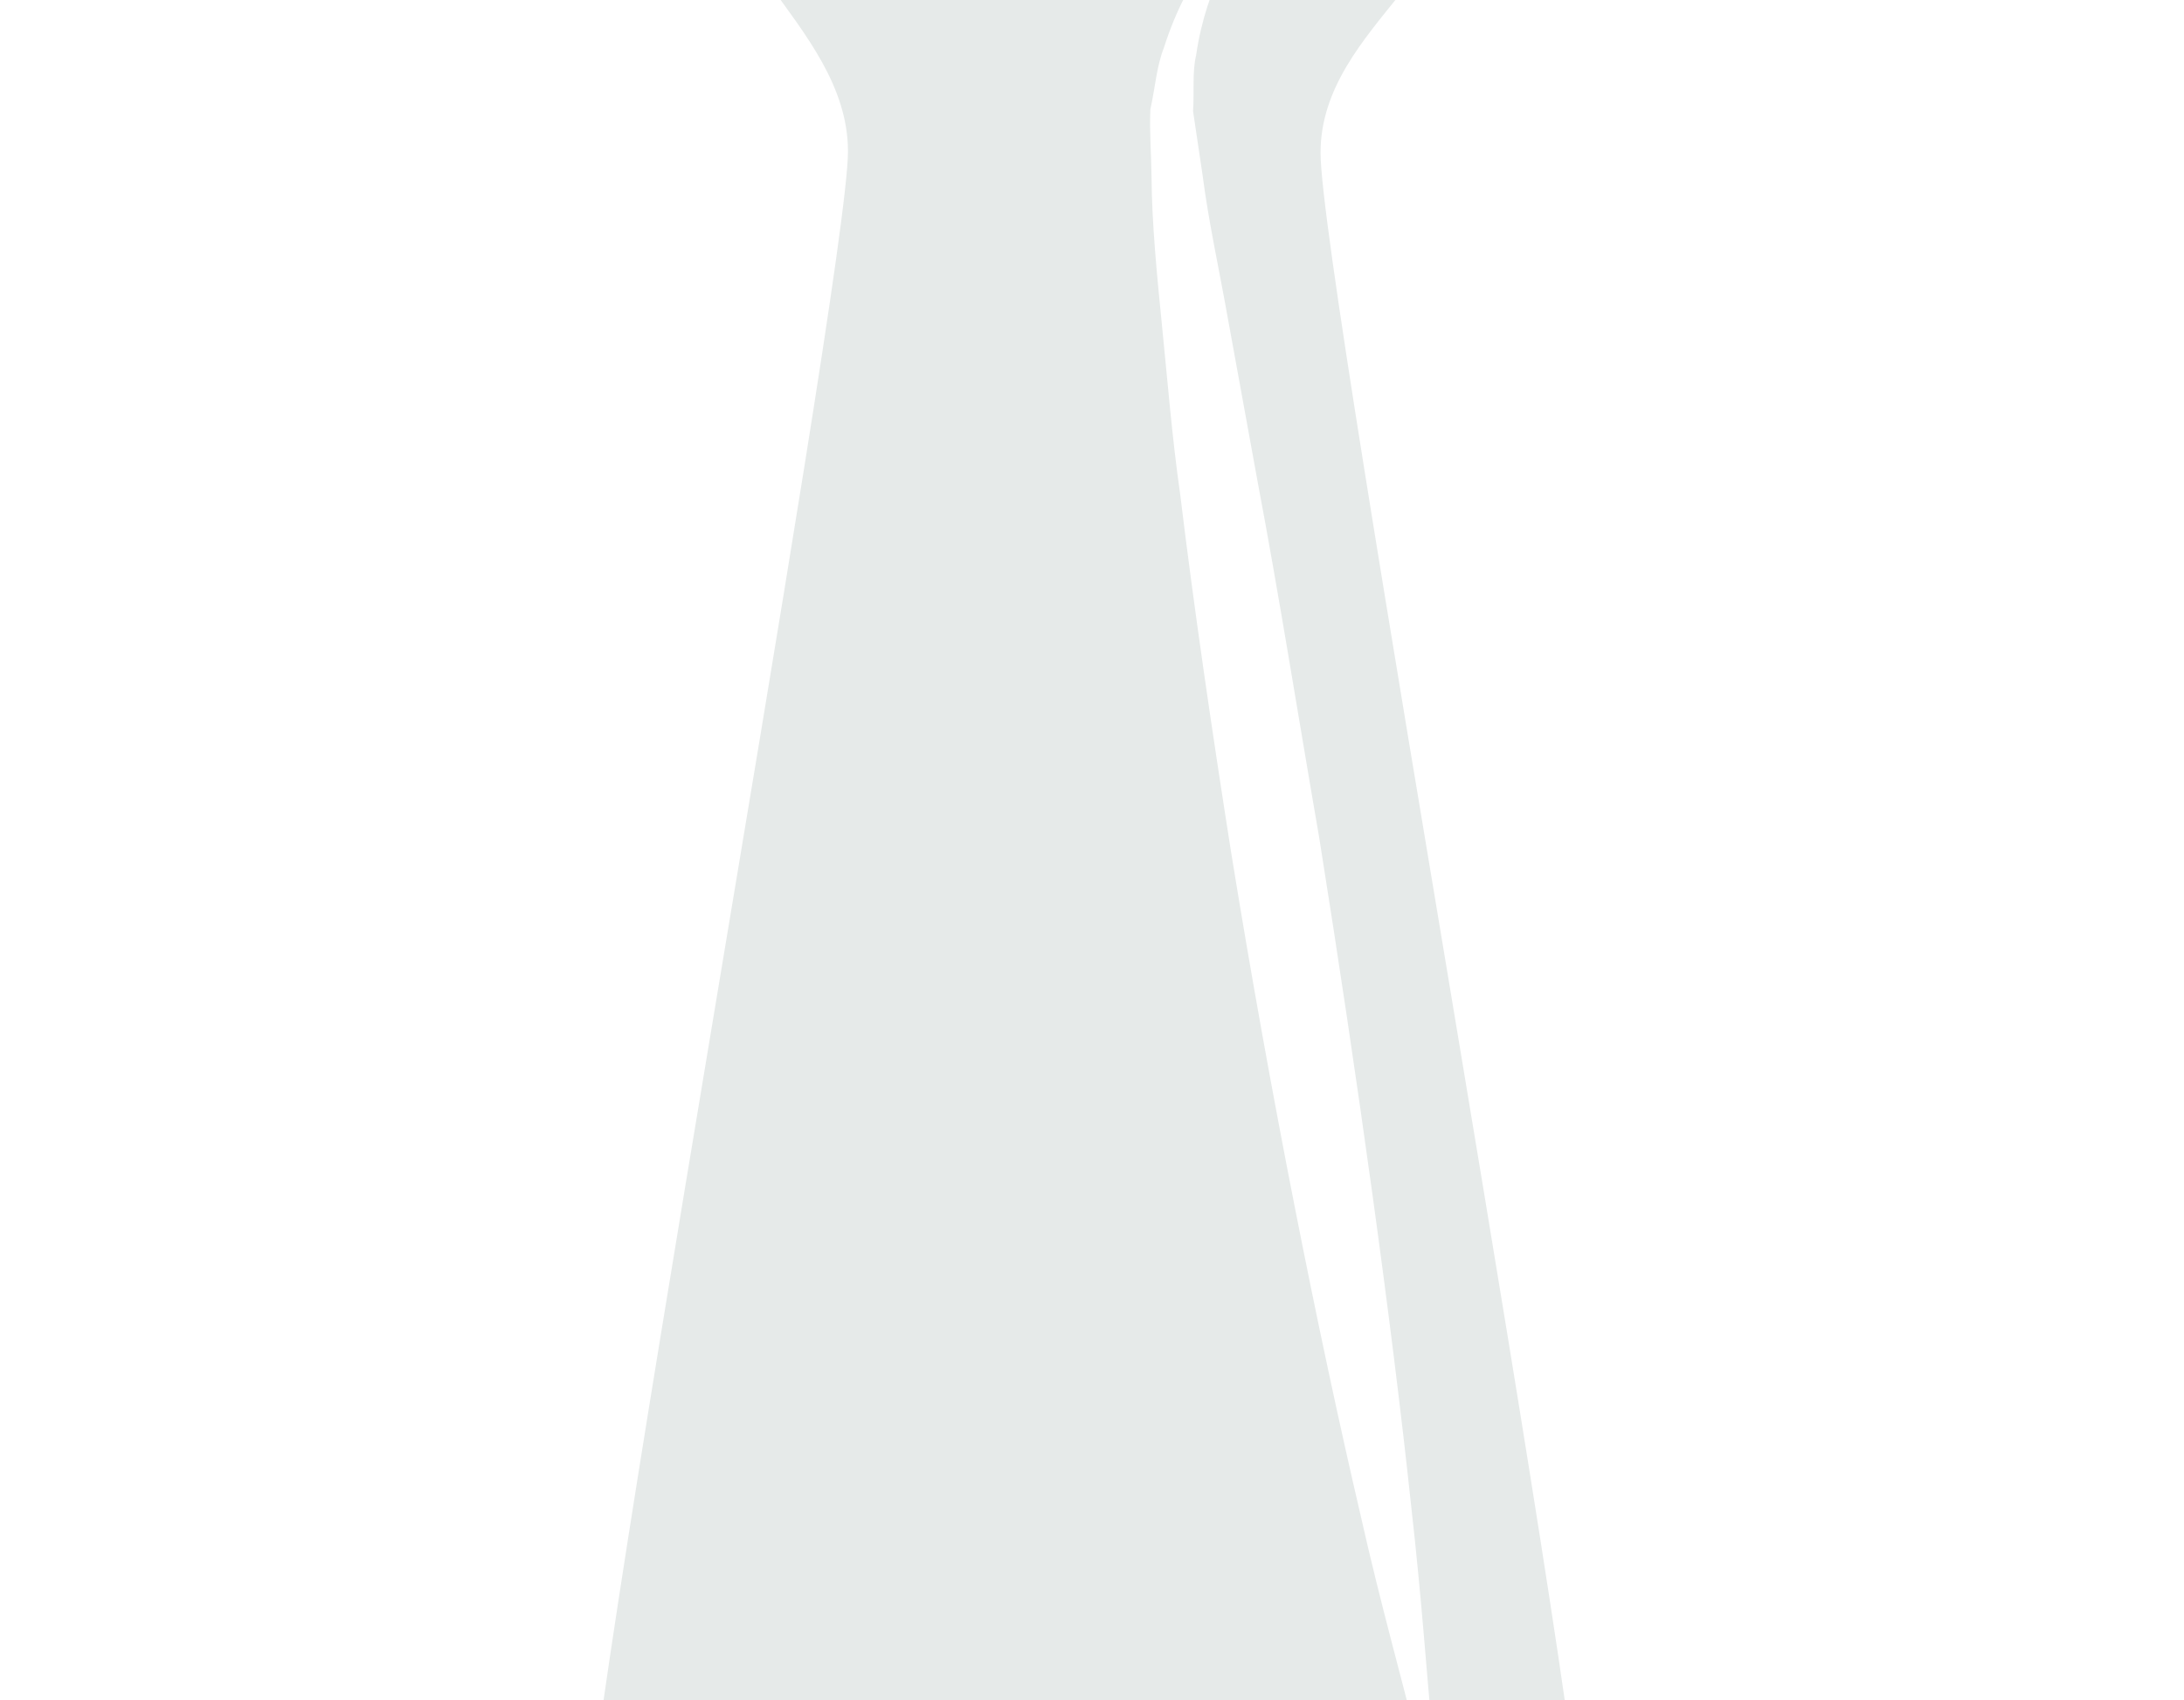 <?xml version="1.0" encoding="UTF-8"?> <svg xmlns="http://www.w3.org/2000/svg" width="709" height="552" viewBox="0 0 709 552" fill="none"><g clip-path="url(#clip0_235_5189)"><path d="M275.278 49.118C275.278 6.966 219.171 -19.223 240.936 -50.795C262.683 -82.368 451.365 -84.483 467.893 -48.651C484.452 -12.819 428.694 7.478 428.694 49.608C428.694 91.737 519.348 585.847 514.467 613.235C512.254 625.545 428.943 639.448 347.235 638.989C268.675 638.531 191.585 624.238 189.537 612.691C184.612 585.322 275.278 91.225 275.278 49.118ZM373.827 57.527C373.938 72.41 375.526 88.761 377.259 106.084C379.003 123.309 380.473 141.938 383.108 160.317C387.618 197.51 393.415 237.024 399.626 276.451C412.362 355.274 428.071 433.539 441.701 491.936C448.282 521.154 455.157 545.272 459.285 562.246C463.795 579.177 466.758 588.809 466.758 588.809C466.758 588.809 466.312 578.764 464.884 561.31C463.185 543.902 461.518 518.929 458.141 489.166C451.811 429.551 440.807 350.567 428.246 271.855C421.436 232.568 415.238 193.272 408.298 156.547C404.977 138.364 401.783 120.76 398.732 104.069C395.78 87.424 392.303 71.767 390.386 56.777C389.31 49.564 388.284 42.646 387.303 36.068C387.75 29.77 386.986 23.484 388.305 17.905C389.961 6.456 393.415 -3.339 397.348 -10.855C404.909 -26.184 412.36 -33.343 412.36 -33.343C412.36 -33.343 410.258 -32.013 406.574 -28.973C403.099 -25.825 397.674 -21.206 392.521 -13.796C387.172 -6.617 381.747 3.178 377.868 15.424C375.461 21.481 375.035 28.345 373.446 35.512C373.143 43.516 373.743 49.803 373.827 57.527Z" fill="#E6EAE9"></path></g><defs><clipPath id="clip0_235_5189"><rect width="714" height="552" fill="white" transform="matrix(-1 0 0 1 709 0)"></rect></clipPath></defs></svg> 